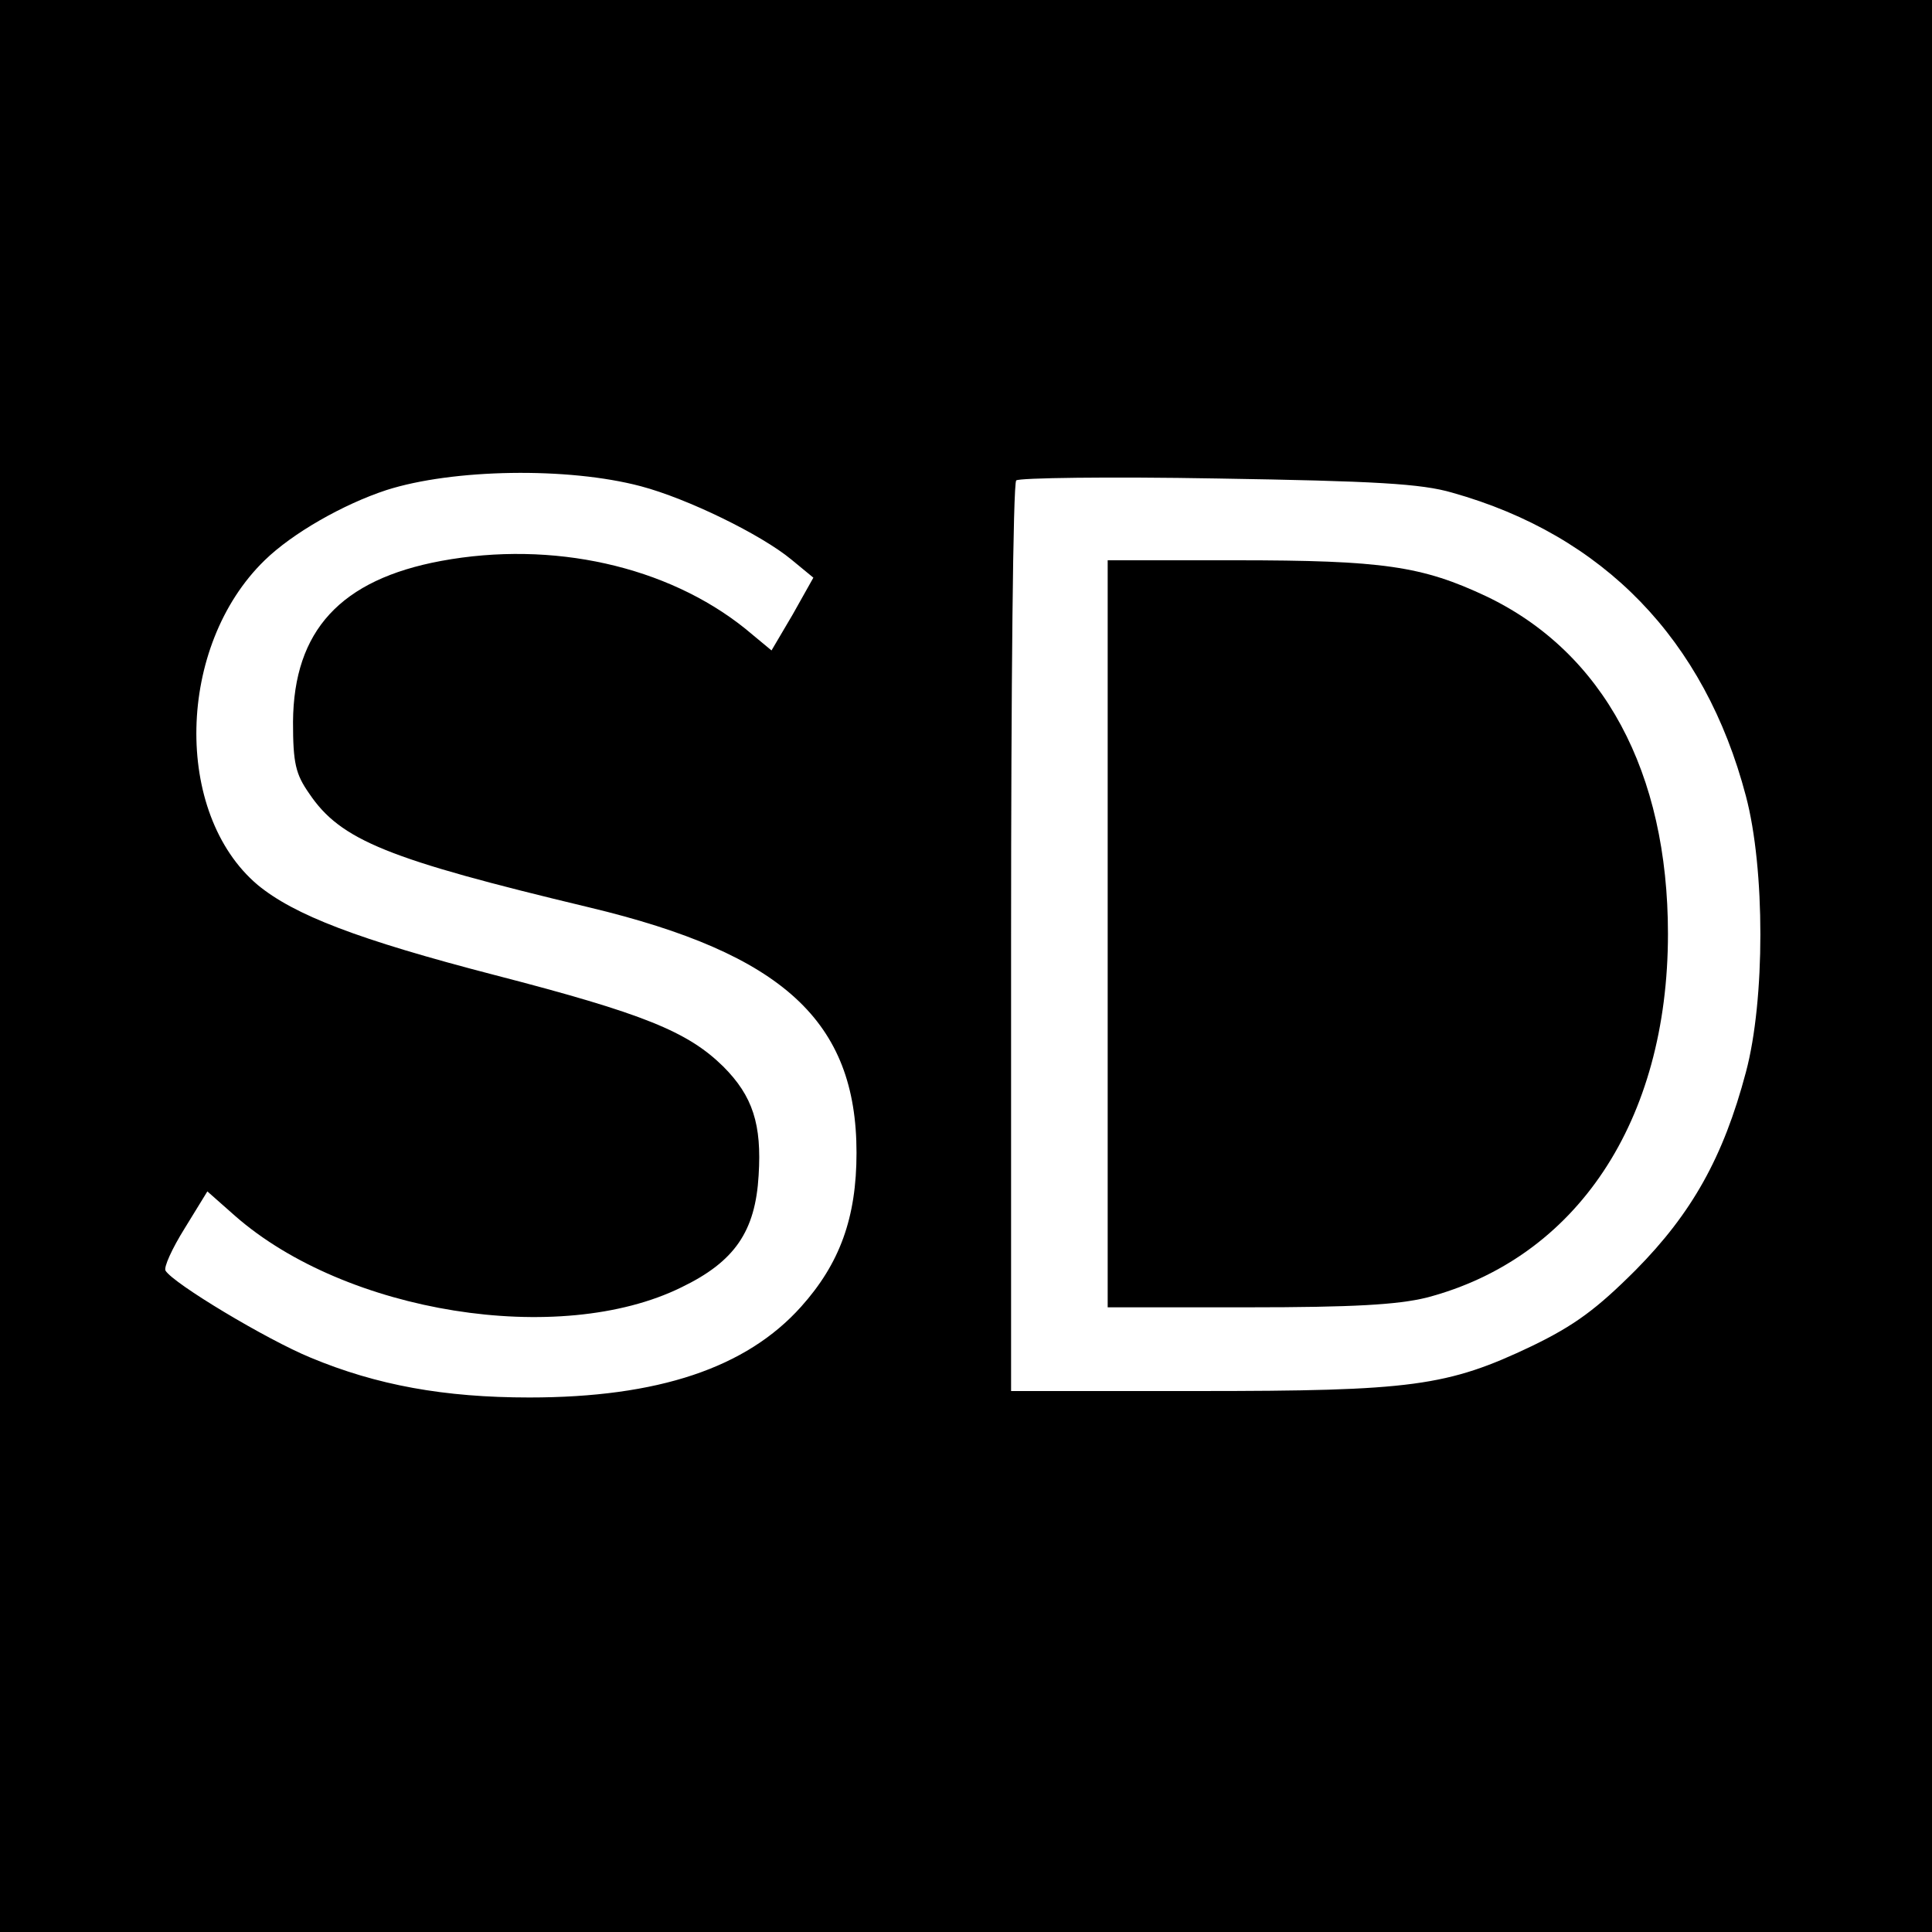 <?xml version="1.0" standalone="no"?>
<!DOCTYPE svg PUBLIC "-//W3C//DTD SVG 20010904//EN"
 "http://www.w3.org/TR/2001/REC-SVG-20010904/DTD/svg10.dtd">
<svg version="1.0" xmlns="http://www.w3.org/2000/svg"
 width="300pt" height="300pt" viewBox="0 0 300 300"
 preserveAspectRatio="xMidYMid meet">
<g transform="translate(0,300) scale(0.1,-0.1)"
fill="#000000" stroke="none">
<path d="M0 1500 l0 -1500 1500 0 1500 0 0 1500 0 1500 -1500 0 -1500 0 0
-1500z m995 745 c72 -19 187 -75 234 -114 l34 -28 -32 -57 -33 -56 -41 34
c-121 97 -299 137 -472 105 -156 -29 -229 -108 -230 -250 0 -64 4 -81 25 -111
49 -73 122 -102 435 -177 301 -72 415 -177 415 -381 0 -101 -26 -172 -86 -239
-85 -95 -222 -141 -422 -141 -132 0 -237 19 -340 62 -68 28 -213 115 -225 135
-3 5 10 34 30 66 l35 57 43 -38 c172 -151 504 -204 693 -111 83 40 115 87 120
174 5 79 -9 123 -55 169 -55 54 -123 82 -355 142 -212 55 -311 93 -368 140
-131 111 -126 371 11 504 43 42 122 87 189 109 103 33 282 36 395 6z m1260
-10 c235 -66 392 -228 456 -471 30 -113 30 -317 0 -429 -35 -132 -84 -219
-171 -307 -61 -61 -95 -86 -161 -118 -132 -63 -187 -70 -520 -70 l-289 0 0
703 c0 387 3 707 8 711 4 4 144 6 312 3 246 -4 317 -8 365 -22z"/>
<path d="M1720 1550 l0 -580 218 0 c163 0 232 4 277 15 233 61 375 274 375
565 0 251 -100 437 -282 524 -100 47 -160 56 -390 56 l-198 0 0 -580z"/>
</g>
</svg>
